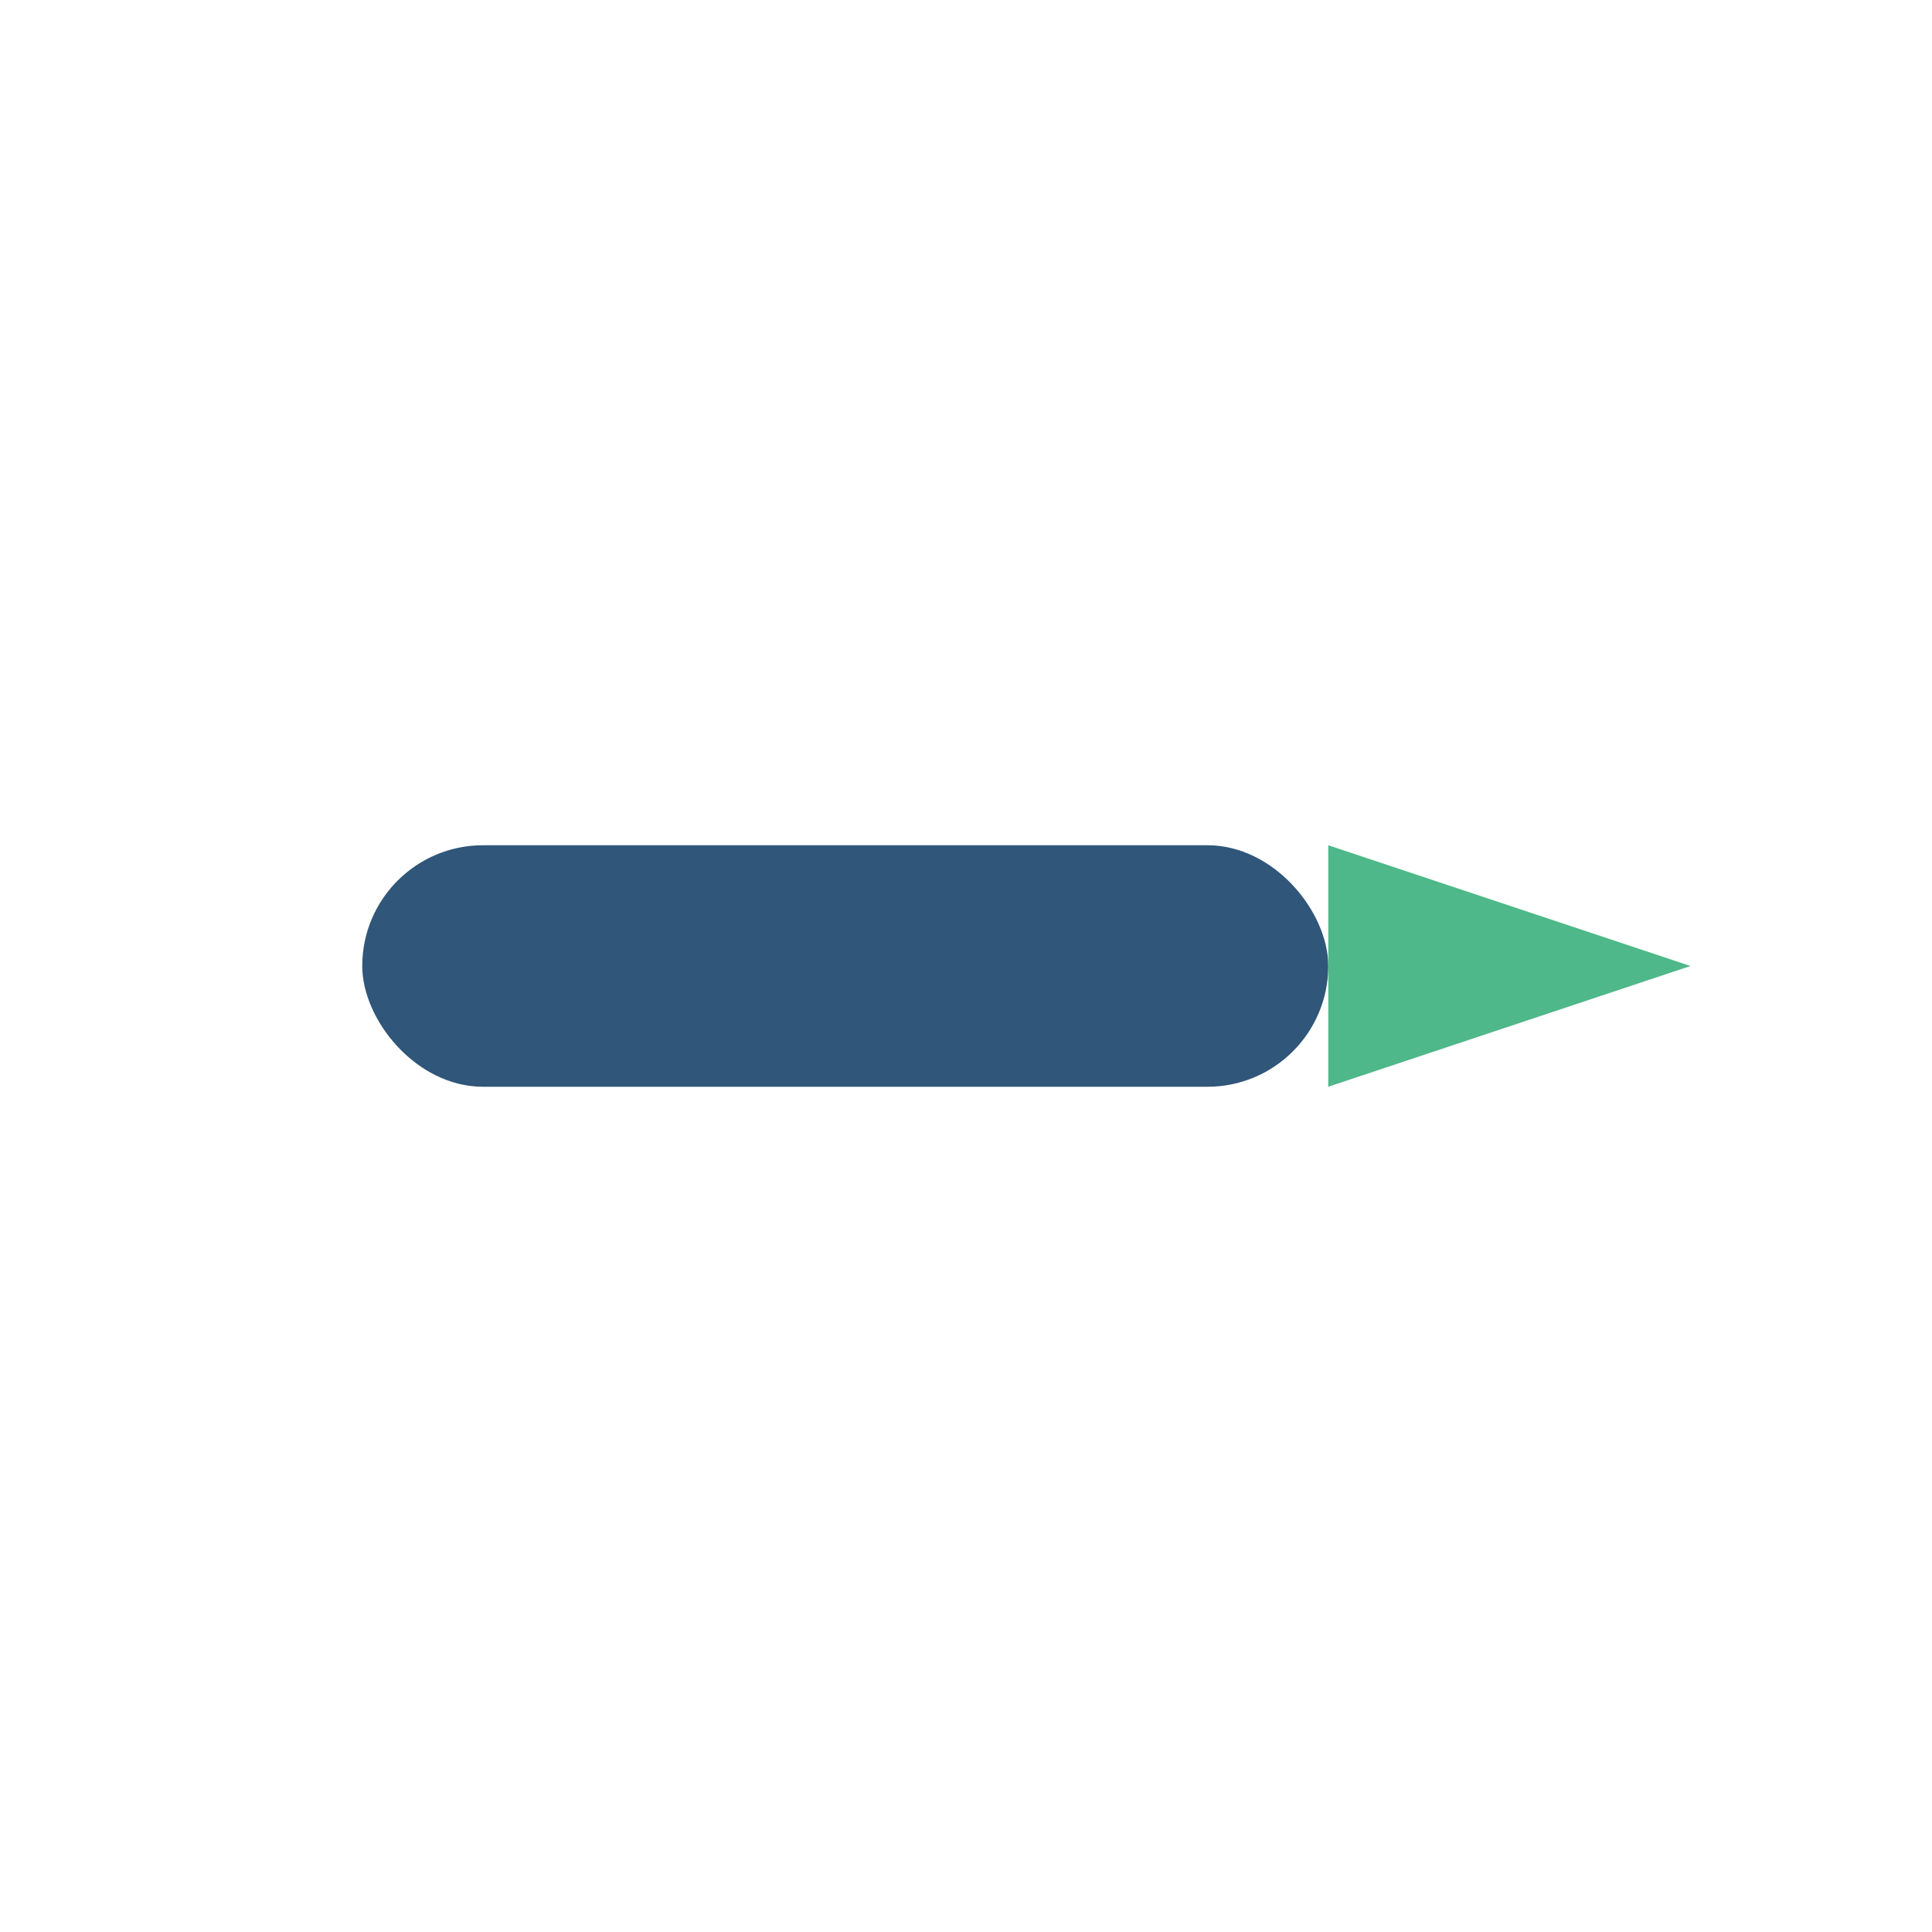 <?xml version="1.0" encoding="UTF-8"?>
<svg xmlns="http://www.w3.org/2000/svg" width="32" height="32" viewBox="0 0 32 32"><rect x="6" y="14" width="16" height="4" rx="2" fill="#305679"/><path d="M22 18l6-2-6-2" fill="#4EB88A"/></svg>